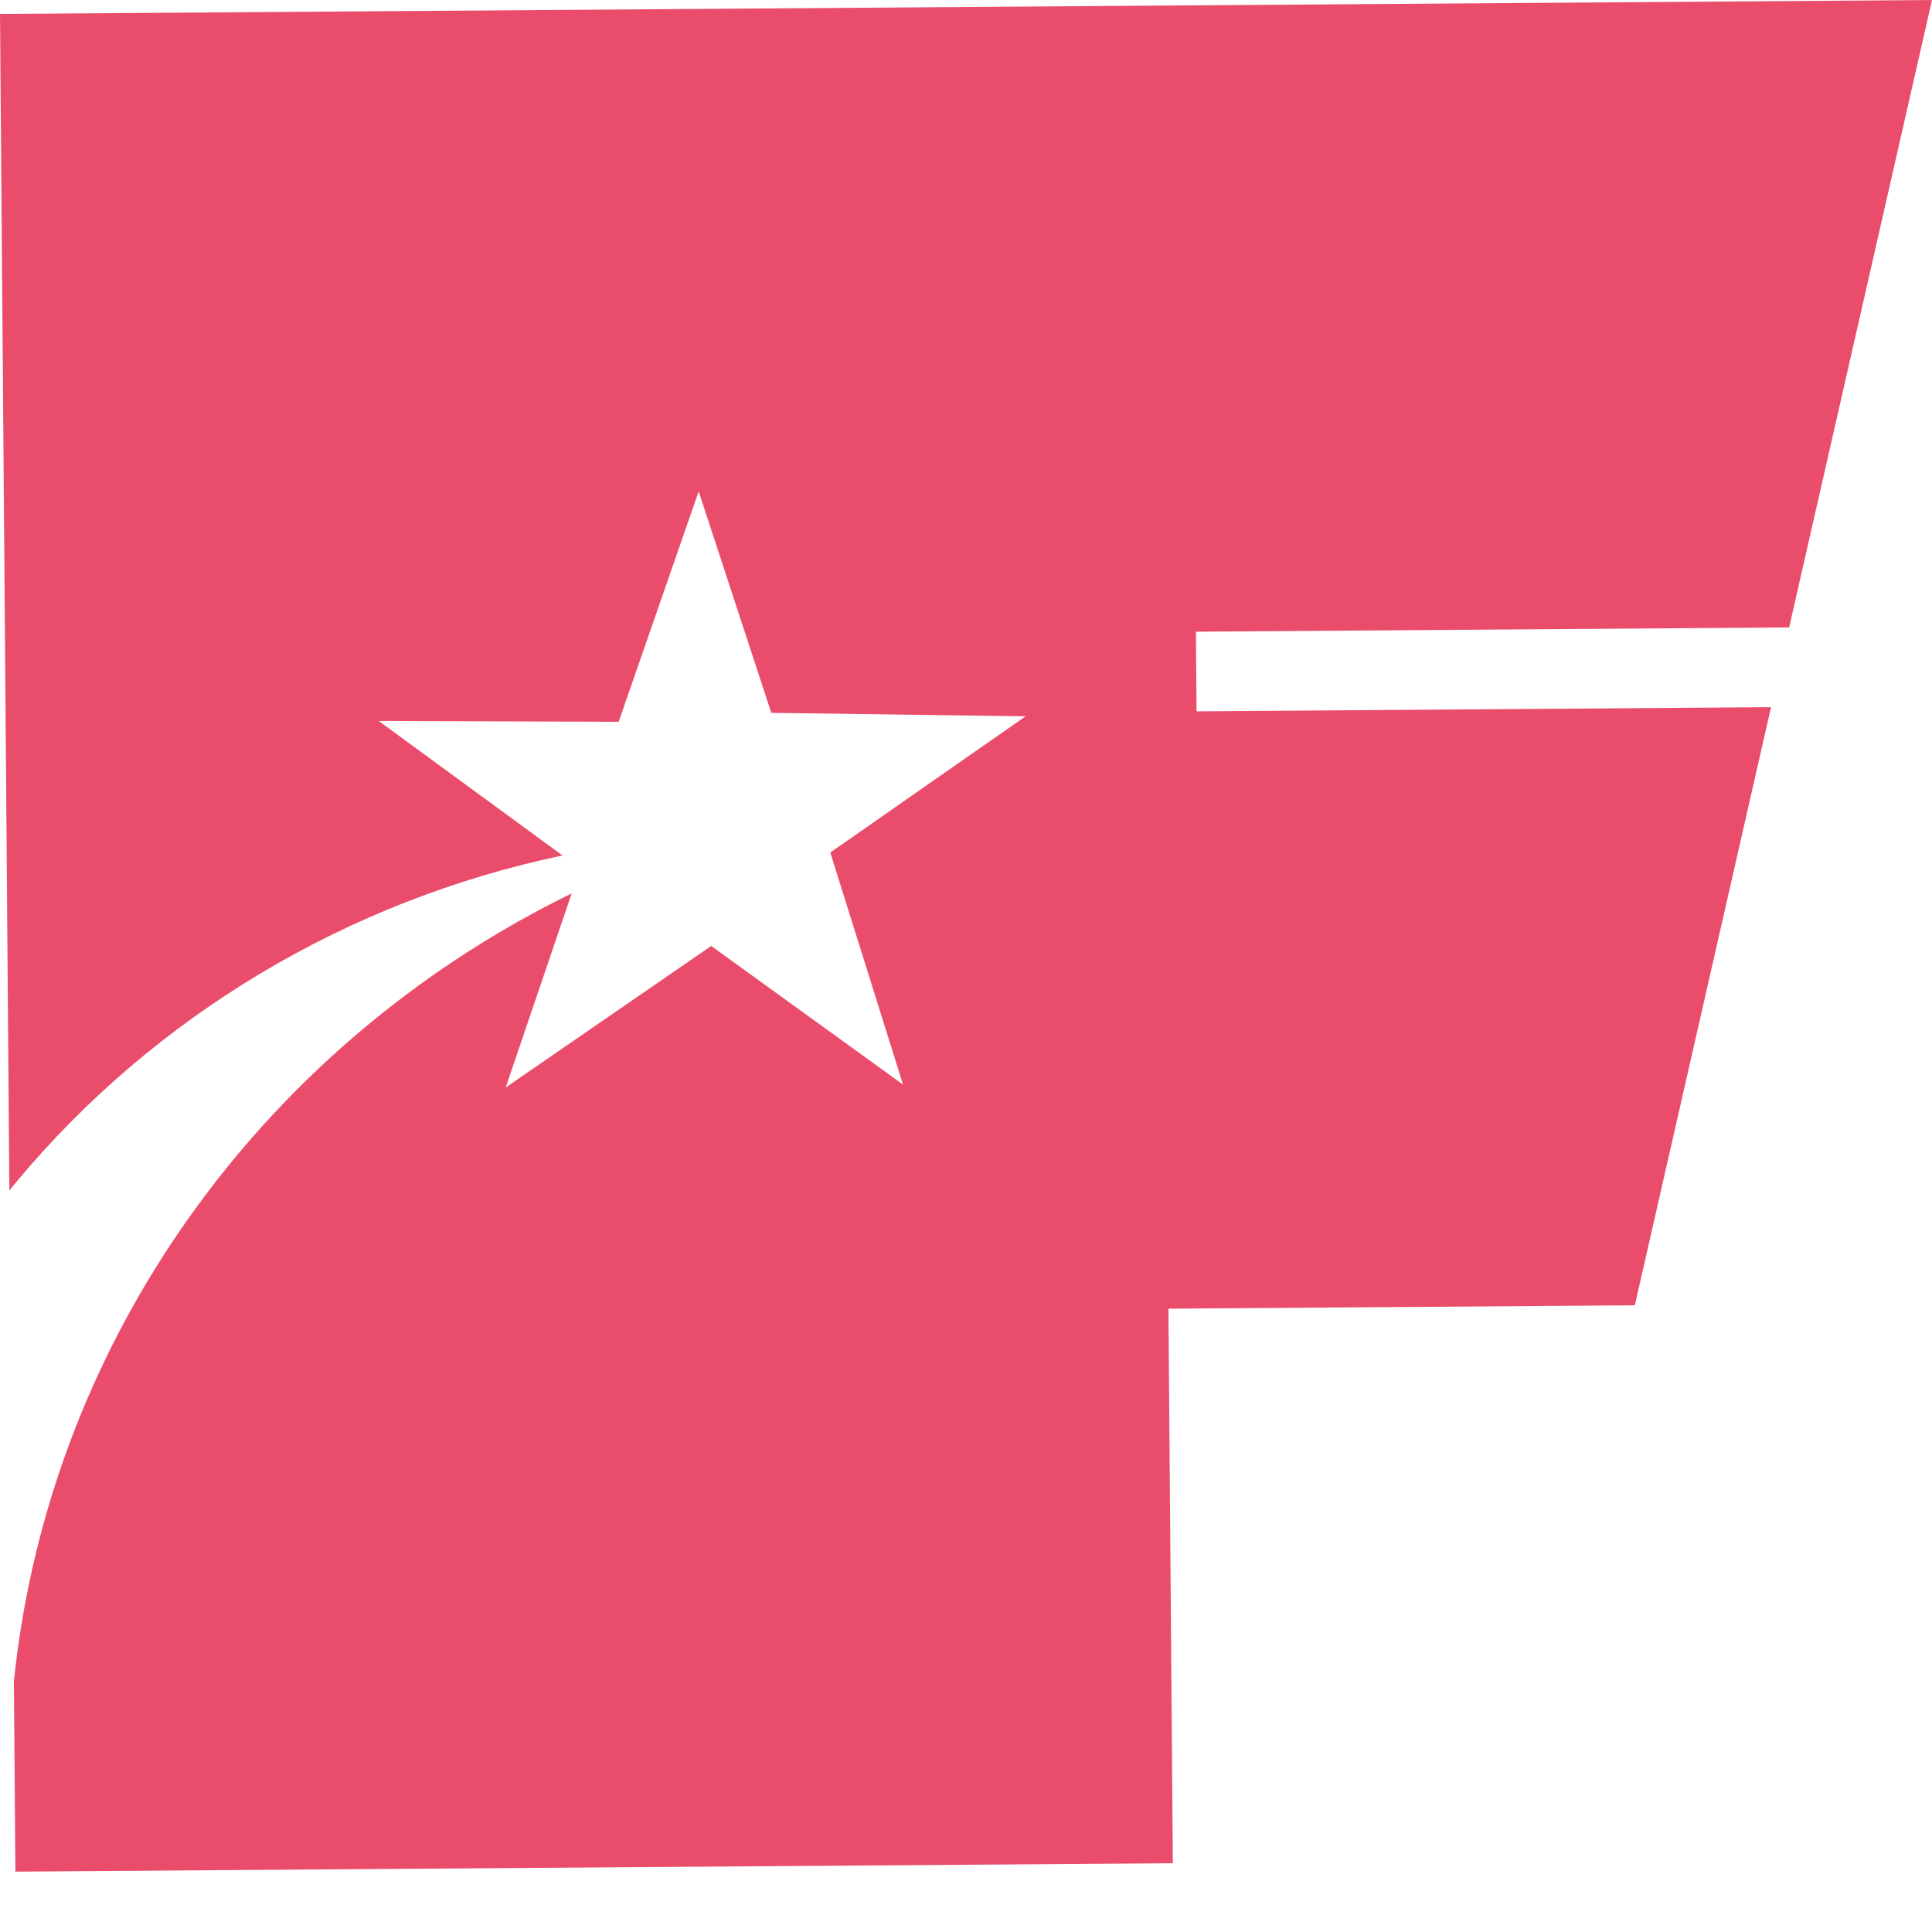 <svg width="32" height="32" viewBox="0 0 32 32" fill="none" xmlns="http://www.w3.org/2000/svg">
<path d="M19.808 10.463L19.819 11.782L29.334 11.713L27.078 21.62L19.353 21.676L19.426 30.861L0.255 31L0.23 27.851C0.262 27.542 0.302 27.233 0.352 26.929C0.77 24.351 1.815 21.906 3.401 19.797C4.986 17.687 7.066 15.973 9.469 14.797L8.376 18.012L11.78 15.668L14.957 17.964L13.752 14.12L14.098 13.88L15.168 13.132L16.988 11.864L12.775 11.807L11.572 8.139L10.247 11.955L6.272 11.941L9.317 14.169C5.759 14.917 2.572 16.82 0.283 19.562C0.238 19.614 0.197 19.665 0.155 19.719L0 0.231L32 0L29.634 10.392L19.808 10.463Z" fill="#EA4D6C"/>
</svg>
